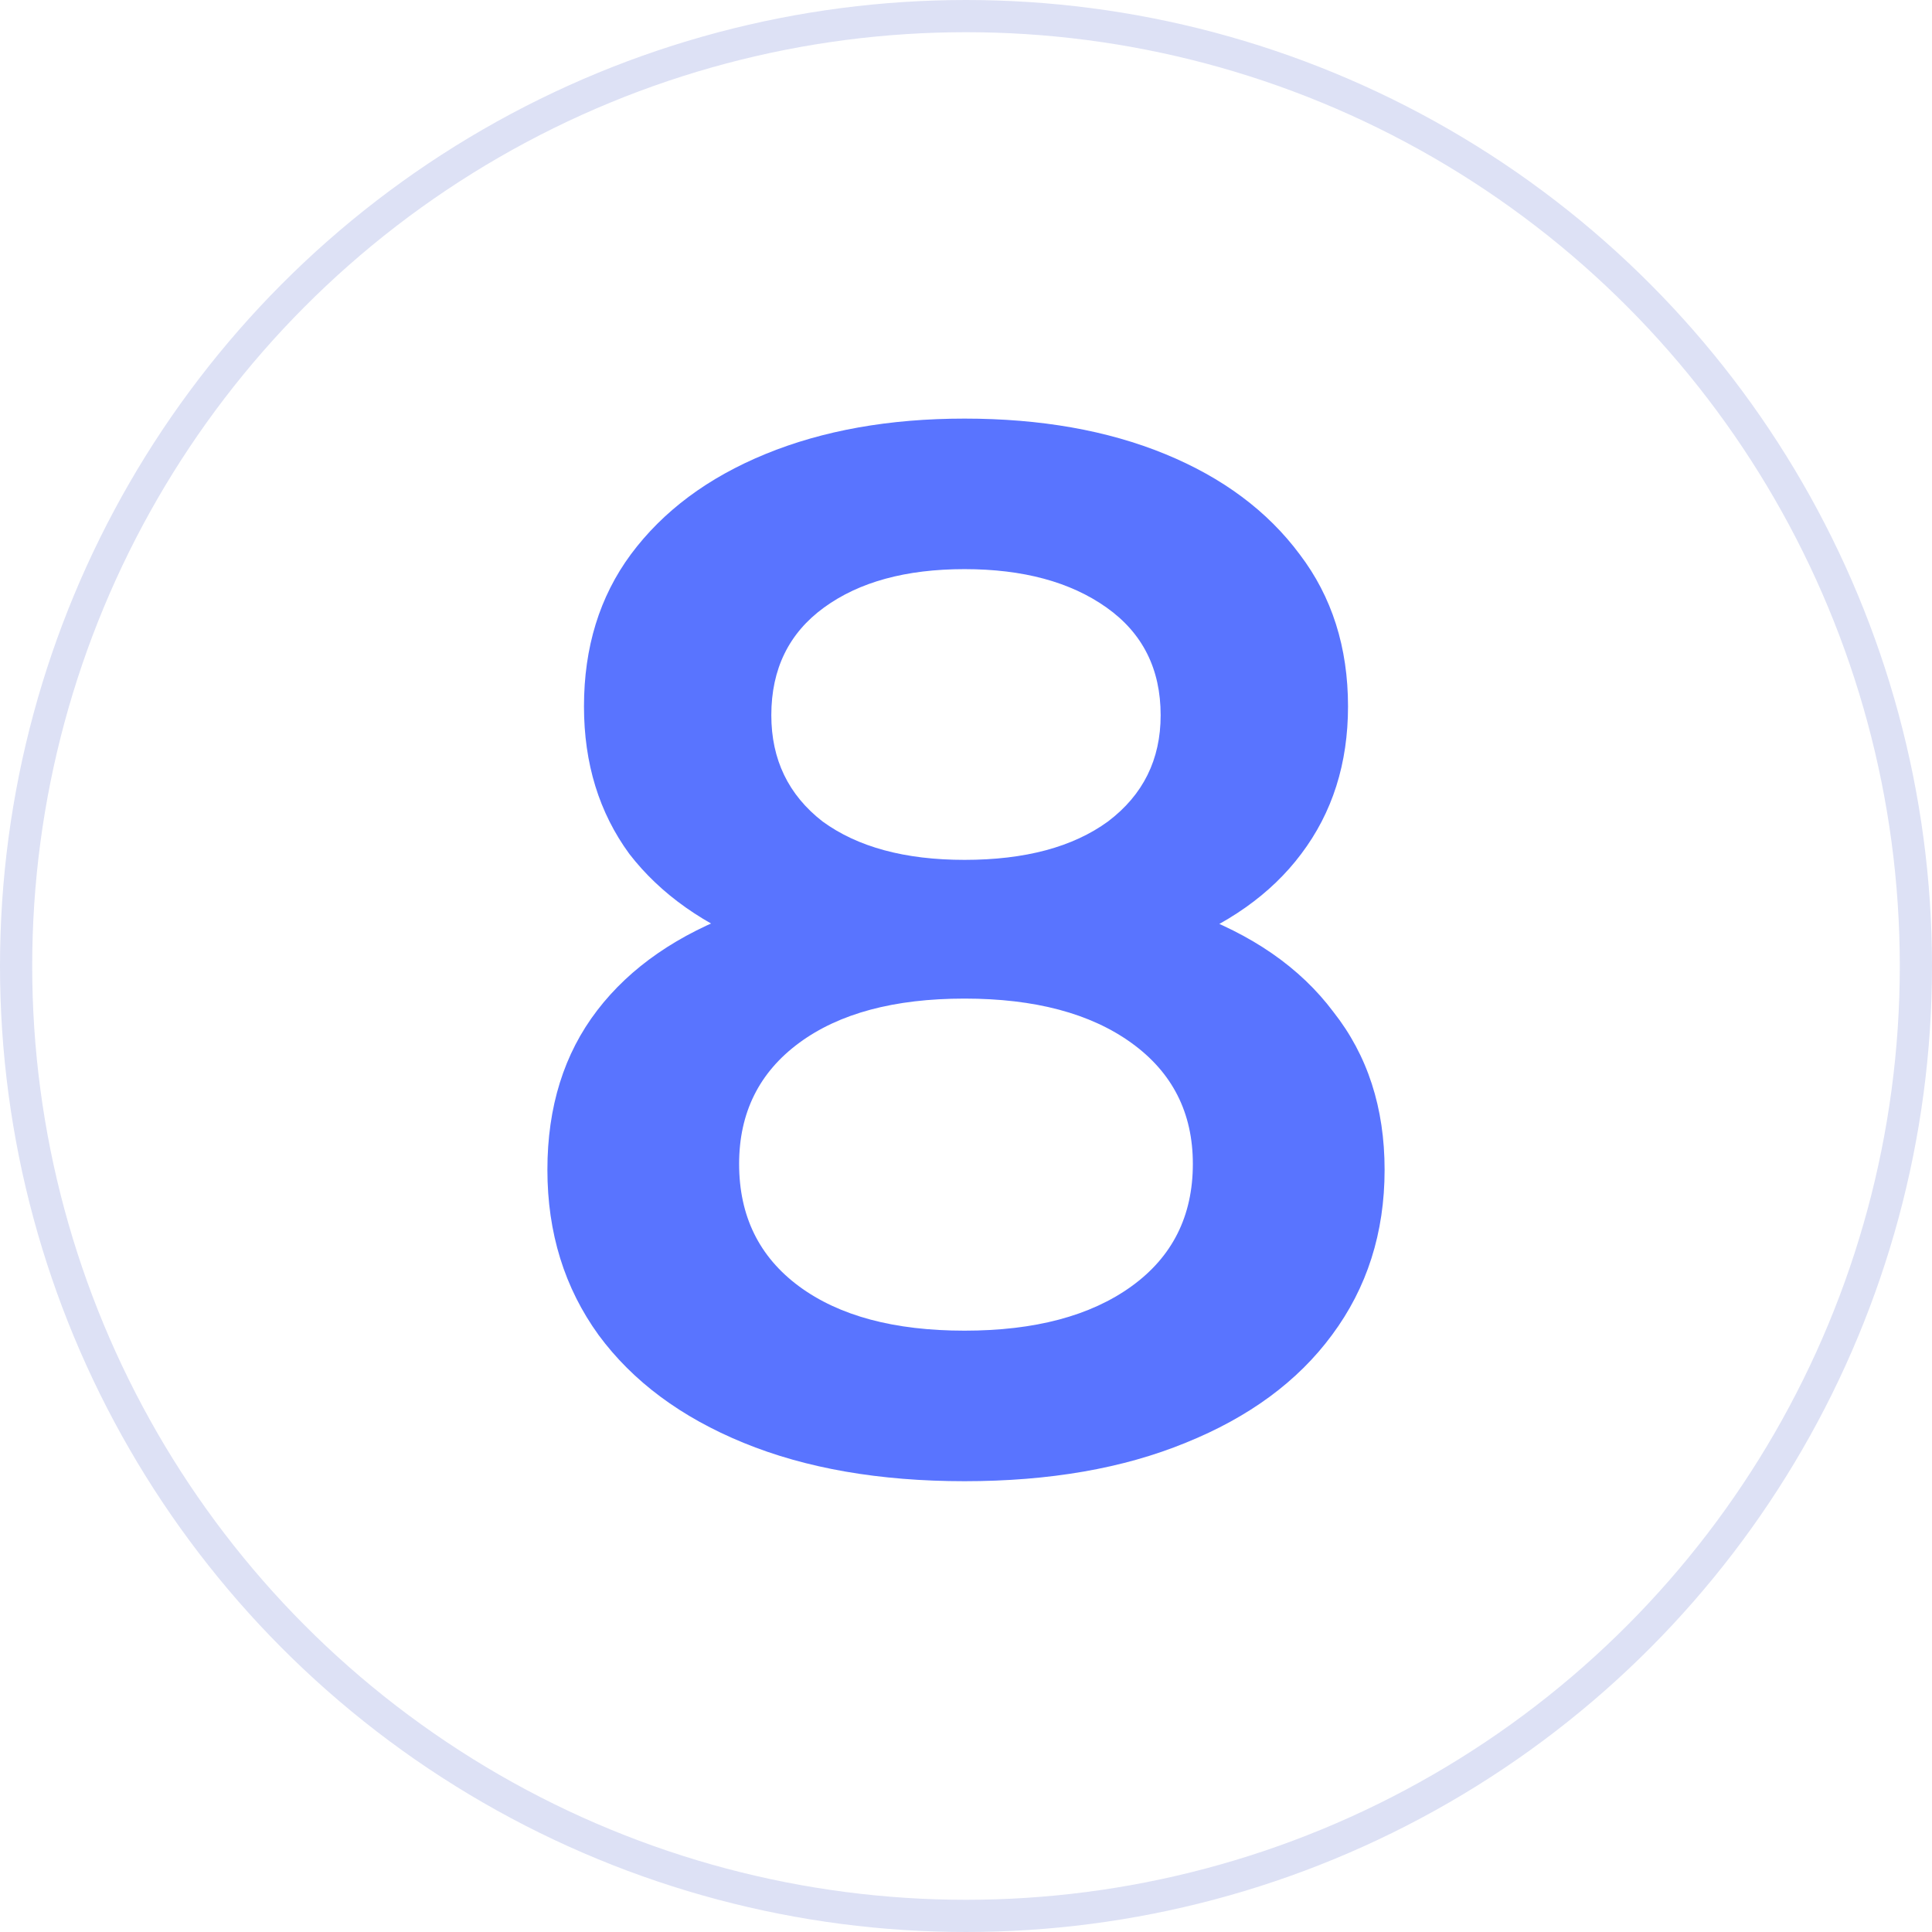 <?xml version="1.0" encoding="UTF-8"?> <svg xmlns="http://www.w3.org/2000/svg" width="60" height="60" viewBox="0 0 60 60" fill="none"><circle cx="30" cy="30" r="29.5" stroke="#DDE1F5"></circle><path d="M29.954 46C27.318 46 25.03 45.603 23.091 44.808C21.151 44.014 19.651 42.899 18.591 41.462C17.53 39.996 17 38.285 17 36.329C17 34.374 17.515 32.724 18.546 31.379C19.576 30.035 21.061 29.011 23 28.308C24.939 27.606 27.258 27.254 29.954 27.254C32.651 27.254 34.97 27.606 36.909 28.308C38.879 29.011 40.379 30.05 41.409 31.425C42.47 32.769 43 34.404 43 36.329C43 38.285 42.455 39.996 41.364 41.462C40.303 42.899 38.788 44.014 36.818 44.808C34.879 45.603 32.591 46 29.954 46ZM29.954 41.325C32.136 41.325 33.864 40.867 35.136 39.95C36.409 39.033 37.045 37.765 37.045 36.146C37.045 34.557 36.409 33.304 35.136 32.388C33.864 31.471 32.136 31.012 29.954 31.012C27.773 31.012 26.061 31.471 24.818 32.388C23.576 33.304 22.954 34.557 22.954 36.146C22.954 37.765 23.576 39.033 24.818 39.95C26.061 40.867 27.773 41.325 29.954 41.325ZM29.954 30.371C27.5 30.371 25.394 30.05 23.636 29.408C21.879 28.736 20.515 27.774 19.546 26.521C18.606 25.238 18.136 23.71 18.136 21.938C18.136 20.104 18.621 18.531 19.591 17.217C20.591 15.872 21.985 14.833 23.773 14.1C25.561 13.367 27.621 13 29.954 13C32.318 13 34.394 13.367 36.182 14.1C37.97 14.833 39.364 15.872 40.364 17.217C41.364 18.531 41.864 20.104 41.864 21.938C41.864 23.71 41.379 25.238 40.409 26.521C39.47 27.774 38.106 28.736 36.318 29.408C34.53 30.05 32.409 30.371 29.954 30.371ZM29.954 26.704C31.833 26.704 33.318 26.307 34.409 25.512C35.5 24.688 36.045 23.587 36.045 22.212C36.045 20.776 35.485 19.661 34.364 18.867C33.242 18.072 31.773 17.675 29.954 17.675C28.136 17.675 26.682 18.072 25.591 18.867C24.5 19.661 23.954 20.776 23.954 22.212C23.954 23.587 24.485 24.688 25.546 25.512C26.636 26.307 28.106 26.704 29.954 26.704Z" fill="#5974FF"></path></svg> 